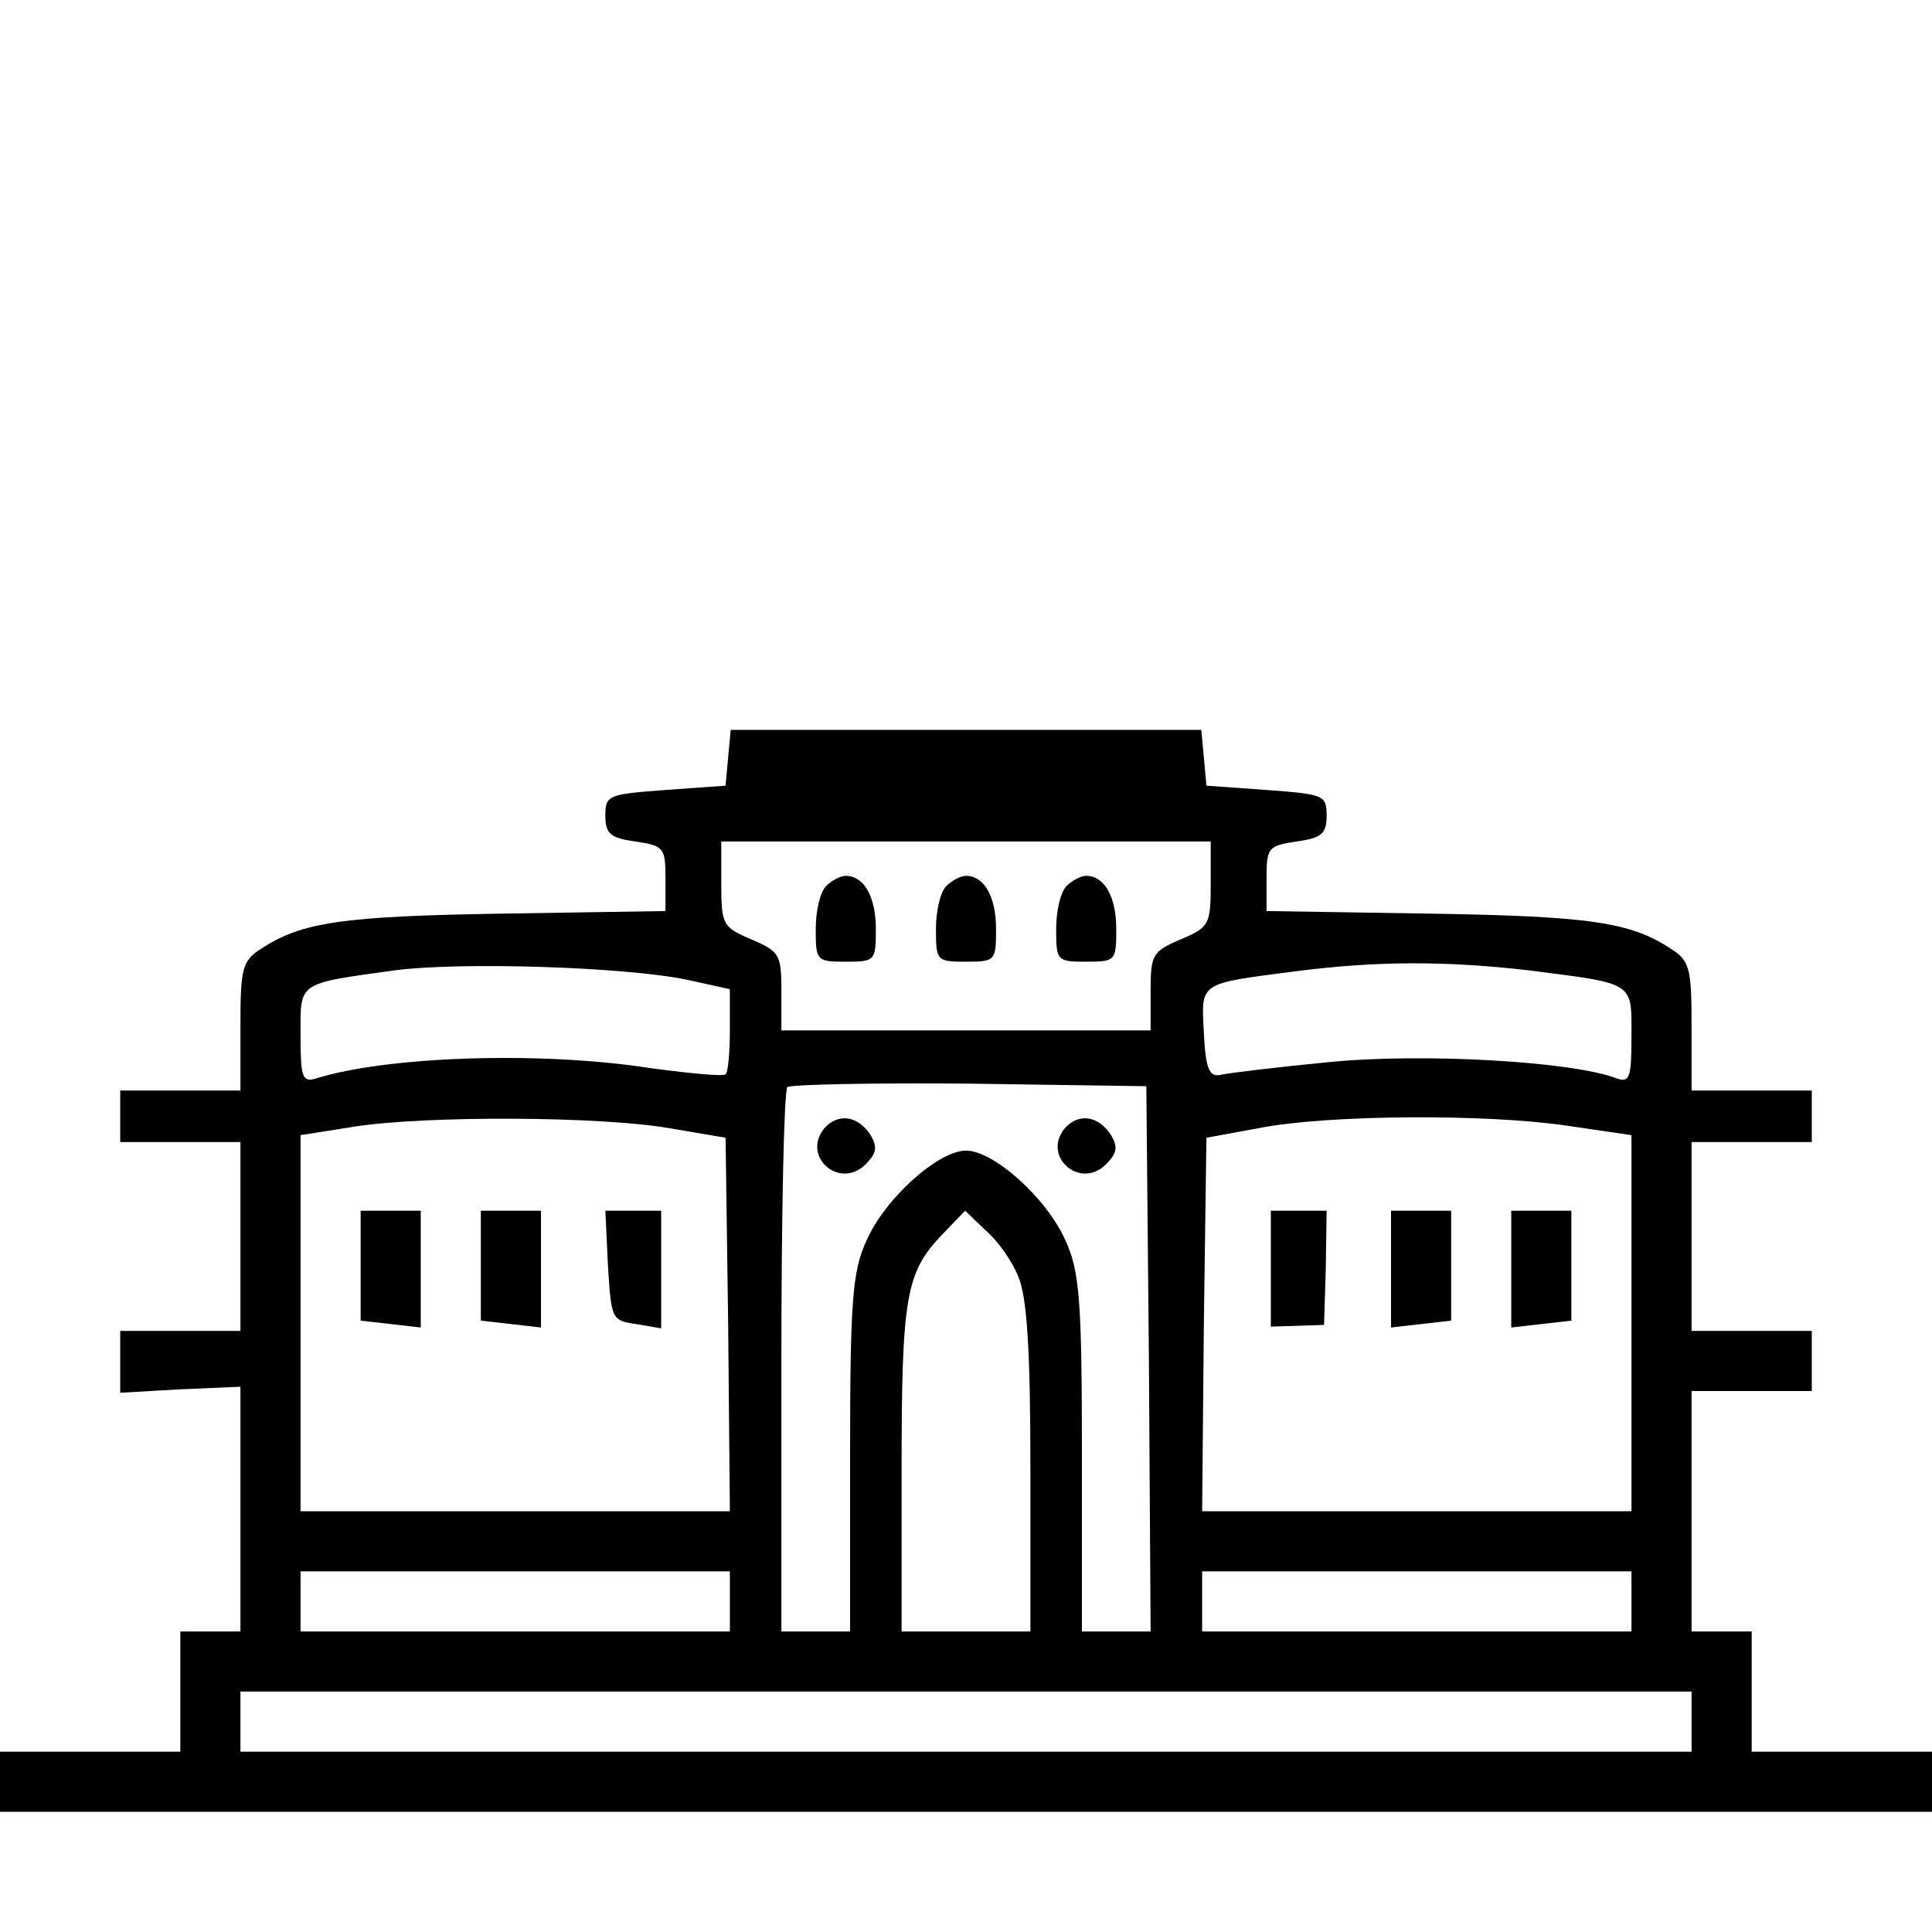 <?xml version="1.0" standalone="no"?>
<!DOCTYPE svg PUBLIC "-//W3C//DTD SVG 20010904//EN"
 "http://www.w3.org/TR/2001/REC-SVG-20010904/DTD/svg10.dtd">
<svg version="1.0" xmlns="http://www.w3.org/2000/svg"
 width="225pt" height="225pt" viewBox="0 0 225 225"
 preserveAspectRatio="xMidYMid meet">

<g transform="translate(0,225) scale(0.1,-0.1)"
fill="#000000" stroke="none">
<path d="M848 1368 l-3 -33 -70 -5 c-67 -5 -70 -6 -70 -30 0 -21 6 -26 35 -30
33 -5 35 -7 35 -43 l0 -38 -190 -3 c-187 -3 -234 -10 -281 -41 -22 -14 -24
-23 -24 -90 l0 -75 -70 0 -70 0 0 -30 0 -30 70 0 70 0 0 -110 0 -110 -70 0
-70 0 0 -36 0 -36 70 4 70 3 0 -142 0 -143 -35 0 -35 0 0 -70 0 -70 -105 0
-105 0 0 -35 0 -35 1125 0 1125 0 0 35 0 35 -105 0 -105 0 0 70 0 70 -35 0
-35 0 0 140 0 140 70 0 70 0 0 35 0 35 -70 0 -70 0 0 110 0 110 70 0 70 0 0
30 0 30 -70 0 -70 0 0 75 c0 67 -2 76 -24 90 -47 31 -94 38 -281 41 l-190 3 0
38 c0 36 2 38 35 43 29 4 35 9 35 30 0 24 -3 25 -70 30 l-70 5 -3 33 -3 32
-274 0 -274 0 -3 -32z m562 -148 c0 -47 -2 -50 -35 -64 -33 -14 -35 -18 -35
-60 l0 -46 -215 0 -215 0 0 46 c0 42 -2 46 -35 60 -33 14 -35 17 -35 64 l0 50
285 0 285 0 0 -50z m-610 -111 l50 -11 0 -47 c0 -26 -2 -50 -5 -52 -2 -3 -42
1 -87 7 -128 20 -307 14 -390 -12 -16 -5 -18 2 -18 50 0 63 -5 60 110 76 77
10 268 4 340 -11z m980 11 c125 -16 120 -13 120 -77 0 -48 -2 -54 -17 -49 -51
20 -227 30 -336 19 -62 -6 -119 -13 -127 -15 -12 -2 -16 9 -18 49 -3 60 -7 57
108 72 94 12 174 12 270 1z m-442 -452 l2 -318 -40 0 -40 0 0 208 c0 179 -3
212 -19 247 -22 50 -84 105 -116 105 -32 0 -94 -55 -116 -105 -16 -35 -19 -68
-19 -247 l0 -208 -40 0 -40 0 0 313 c0 173 3 317 7 321 4 3 99 5 212 4 l206
-3 3 -317z m-558 268 l65 -11 3 -217 2 -218 -250 0 -250 0 0 219 0 219 63 10
c85 13 288 12 367 -2z m1045 3 l75 -11 0 -219 0 -219 -250 0 -250 0 2 218 3
217 60 11 c80 16 266 17 360 3z m-639 -176 c10 -24 14 -84 14 -223 l0 -190
-75 0 -75 0 0 189 c0 201 5 229 47 273 l27 28 24 -23 c14 -12 31 -36 38 -54z
m-336 -378 l0 -35 -250 0 -250 0 0 35 0 35 250 0 250 0 0 -35z m1050 0 l0 -35
-250 0 -250 0 0 35 0 35 250 0 250 0 0 -35z m70 -140 l0 -35 -845 0 -845 0 0
35 0 35 845 0 845 0 0 -35z"/>
<path d="M962 1218 c-7 -7 -12 -29 -12 -50 0 -37 1 -38 35 -38 34 0 35 1 35
38 0 38 -14 62 -35 62 -6 0 -16 -5 -23 -12z"/>
<path d="M1102 1218 c-7 -7 -12 -29 -12 -50 0 -37 1 -38 35 -38 34 0 35 1 35
38 0 38 -14 62 -35 62 -6 0 -16 -5 -23 -12z"/>
<path d="M1242 1218 c-7 -7 -12 -29 -12 -50 0 -37 1 -38 35 -38 34 0 35 1 35
38 0 38 -14 62 -35 62 -6 0 -16 -5 -23 -12z"/>
<path d="M960 936 c-27 -33 18 -72 48 -42 13 13 14 20 6 34 -15 23 -38 26 -54
8z"/>
<path d="M1240 936 c-27 -33 18 -72 48 -42 13 13 14 20 6 34 -15 23 -38 26
-54 8z"/>
<path d="M420 776 l0 -64 35 -4 35 -4 0 68 0 68 -35 0 -35 0 0 -64z"/>
<path d="M560 776 l0 -64 35 -4 35 -4 0 68 0 68 -35 0 -35 0 0 -64z"/>
<path d="M708 776 c4 -62 4 -64 33 -68 l29 -5 0 69 0 68 -32 0 -33 0 3 -64z"/>
<path d="M1480 773 l0 -68 31 1 31 1 2 66 1 67 -32 0 -33 0 0 -67z"/>
<path d="M1620 772 l0 -68 35 4 35 4 0 64 0 64 -35 0 -35 0 0 -68z"/>
<path d="M1760 772 l0 -68 35 4 35 4 0 64 0 64 -35 0 -35 0 0 -68z"/>
</g>
</svg>
